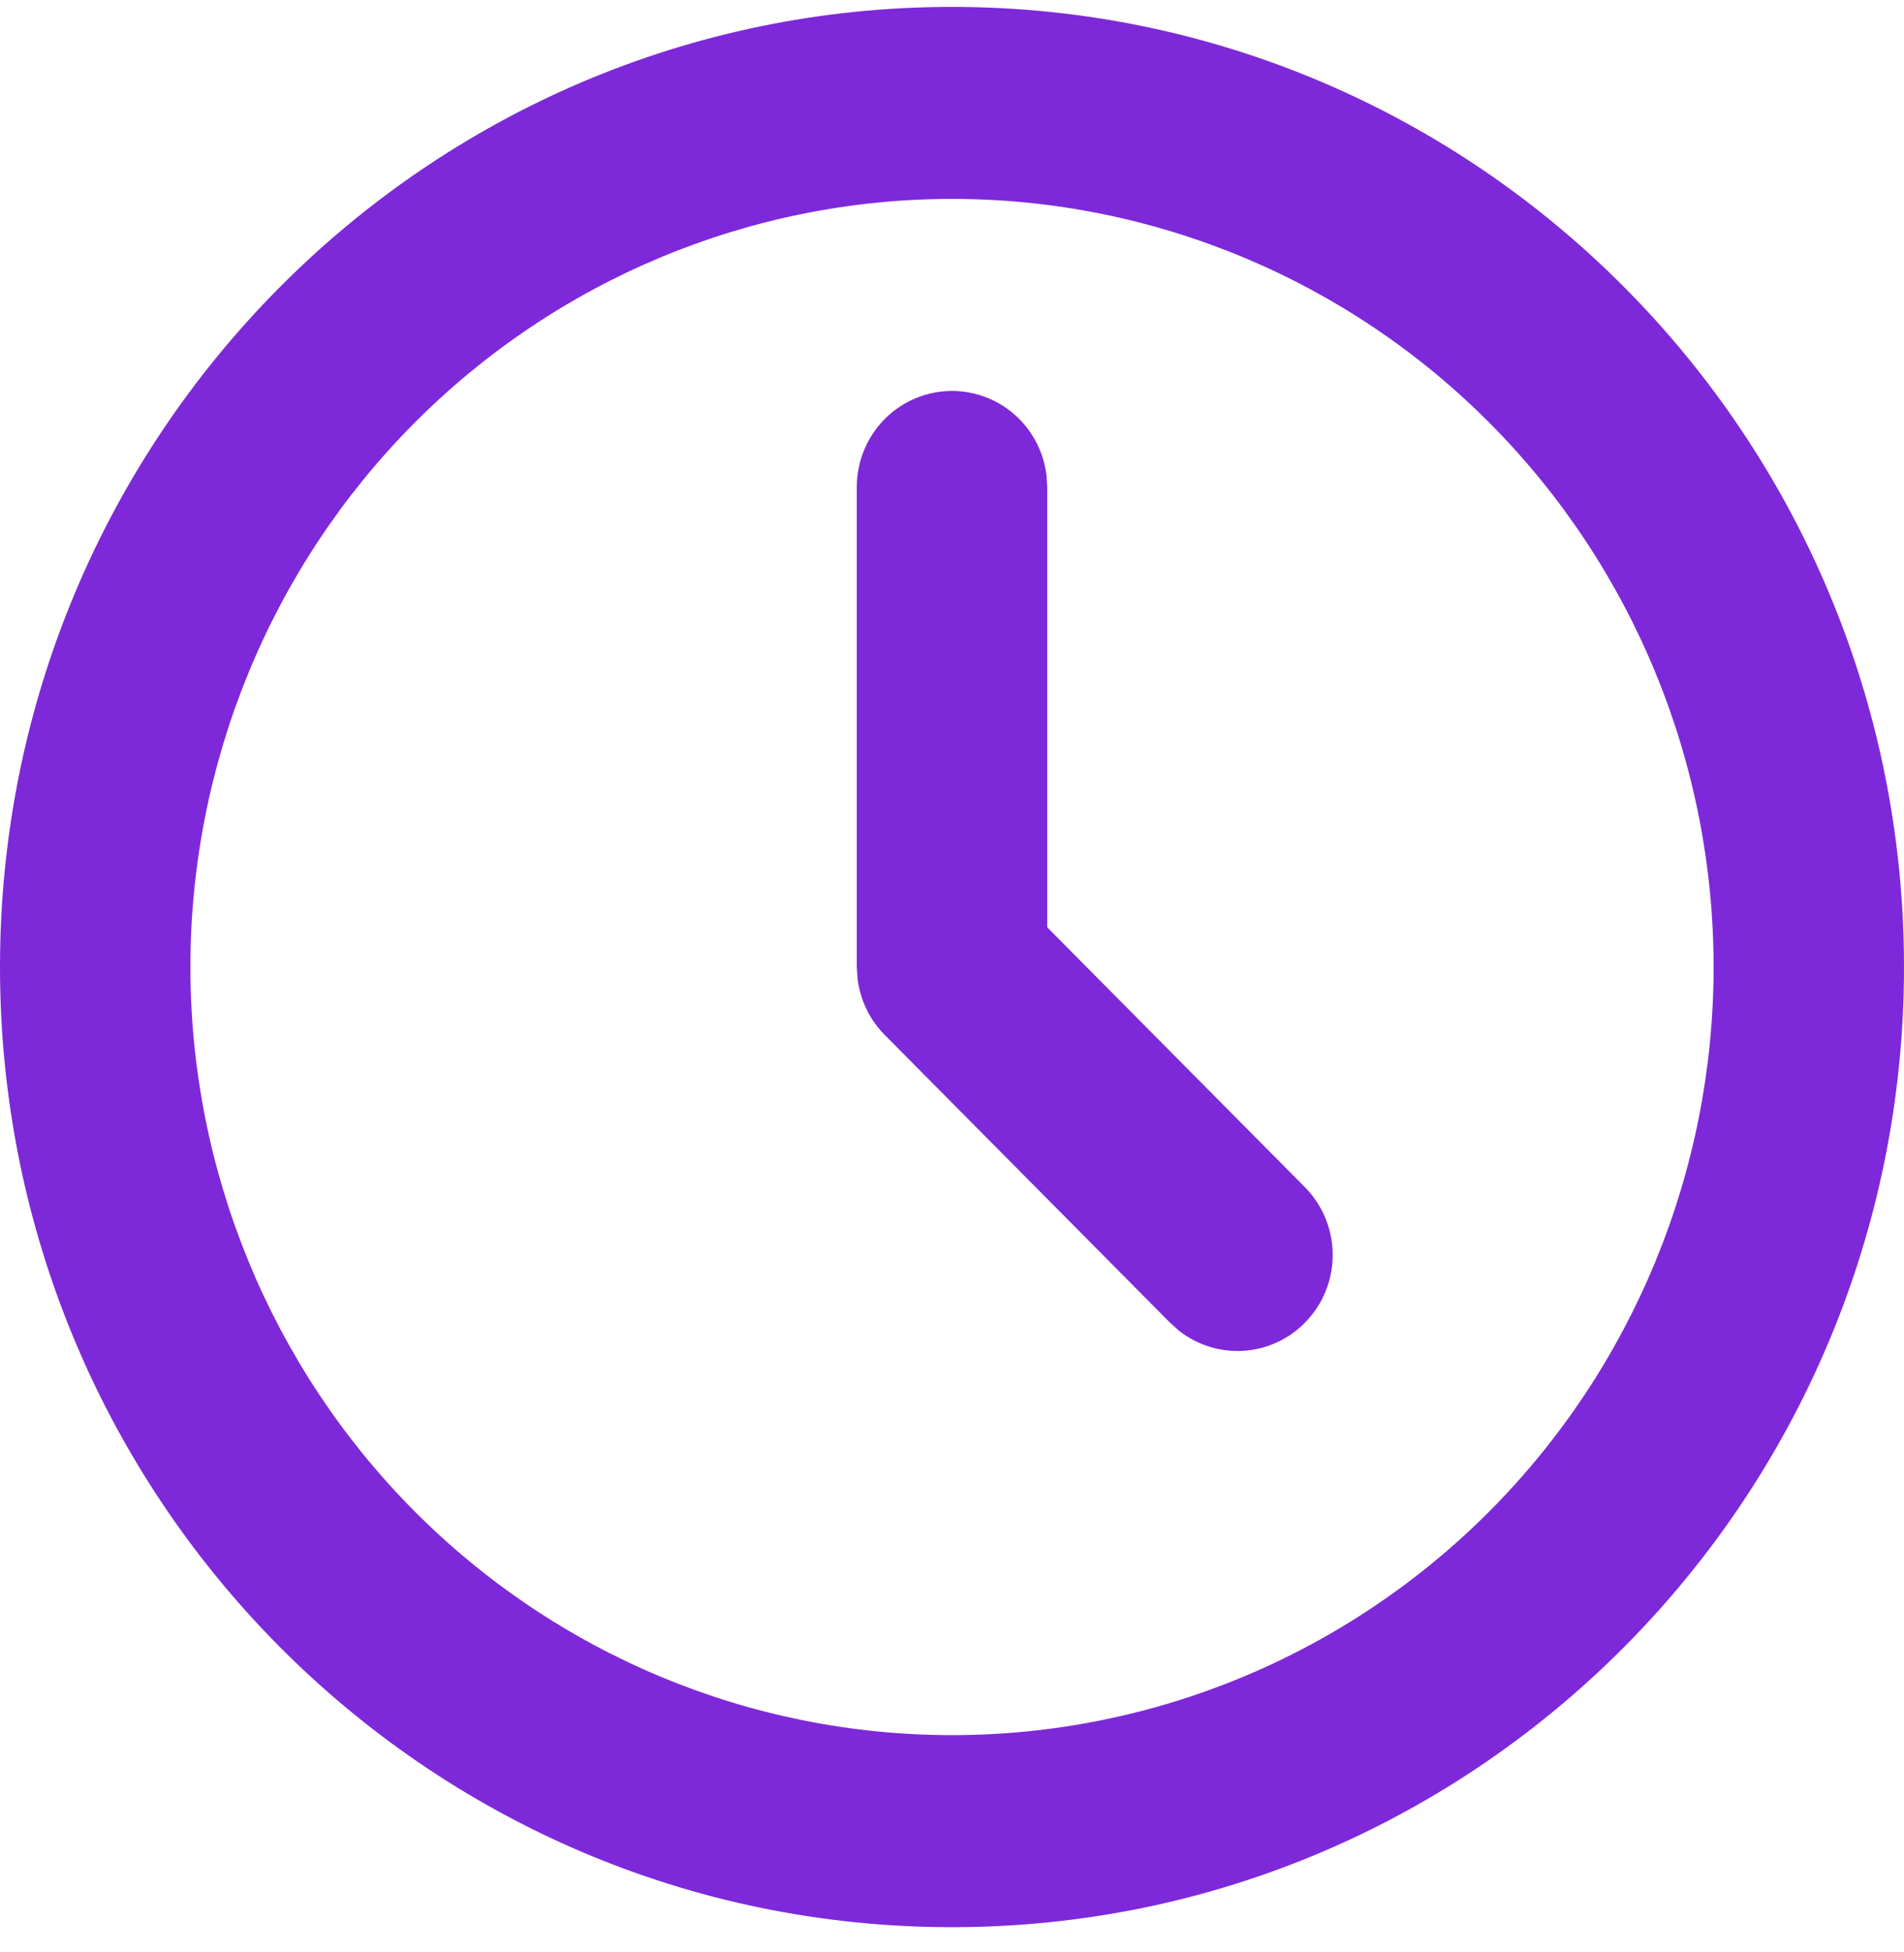 <svg width="40" height="41" viewBox="0 0 40 41" fill="none" xmlns="http://www.w3.org/2000/svg">
<path d="M20 0.145C31.046 0.145 40 9.172 40 20.308C40 31.444 31.046 40.471 20 40.471C8.954 40.471 0 31.444 0 20.308C0 9.172 8.954 0.145 20 0.145ZM20 4.177C15.757 4.177 11.687 5.877 8.686 8.902C5.686 11.927 4 16.03 4 20.308C4 24.586 5.686 28.689 8.686 31.714C11.687 34.739 15.757 36.438 20 36.438C24.244 36.438 28.313 34.739 31.314 31.714C34.314 28.689 36 24.586 36 20.308C36 16.03 34.314 11.927 31.314 8.902C28.313 5.877 24.244 4.177 20 4.177ZM20 8.21C20.49 8.21 20.963 8.391 21.329 8.719C21.695 9.048 21.929 9.5 21.986 9.99L22 10.226V19.473L27.414 24.931C27.773 25.294 27.981 25.781 27.997 26.293C28.012 26.805 27.834 27.304 27.497 27.688C27.161 28.073 26.693 28.313 26.187 28.362C25.681 28.41 25.176 28.263 24.774 27.95L24.586 27.782L18.586 21.733C18.275 21.42 18.076 21.012 18.018 20.572L18 20.308V10.226C18 9.691 18.211 9.179 18.586 8.8C18.961 8.422 19.47 8.21 20 8.21Z" fill="#7D29D9"/>
</svg>
